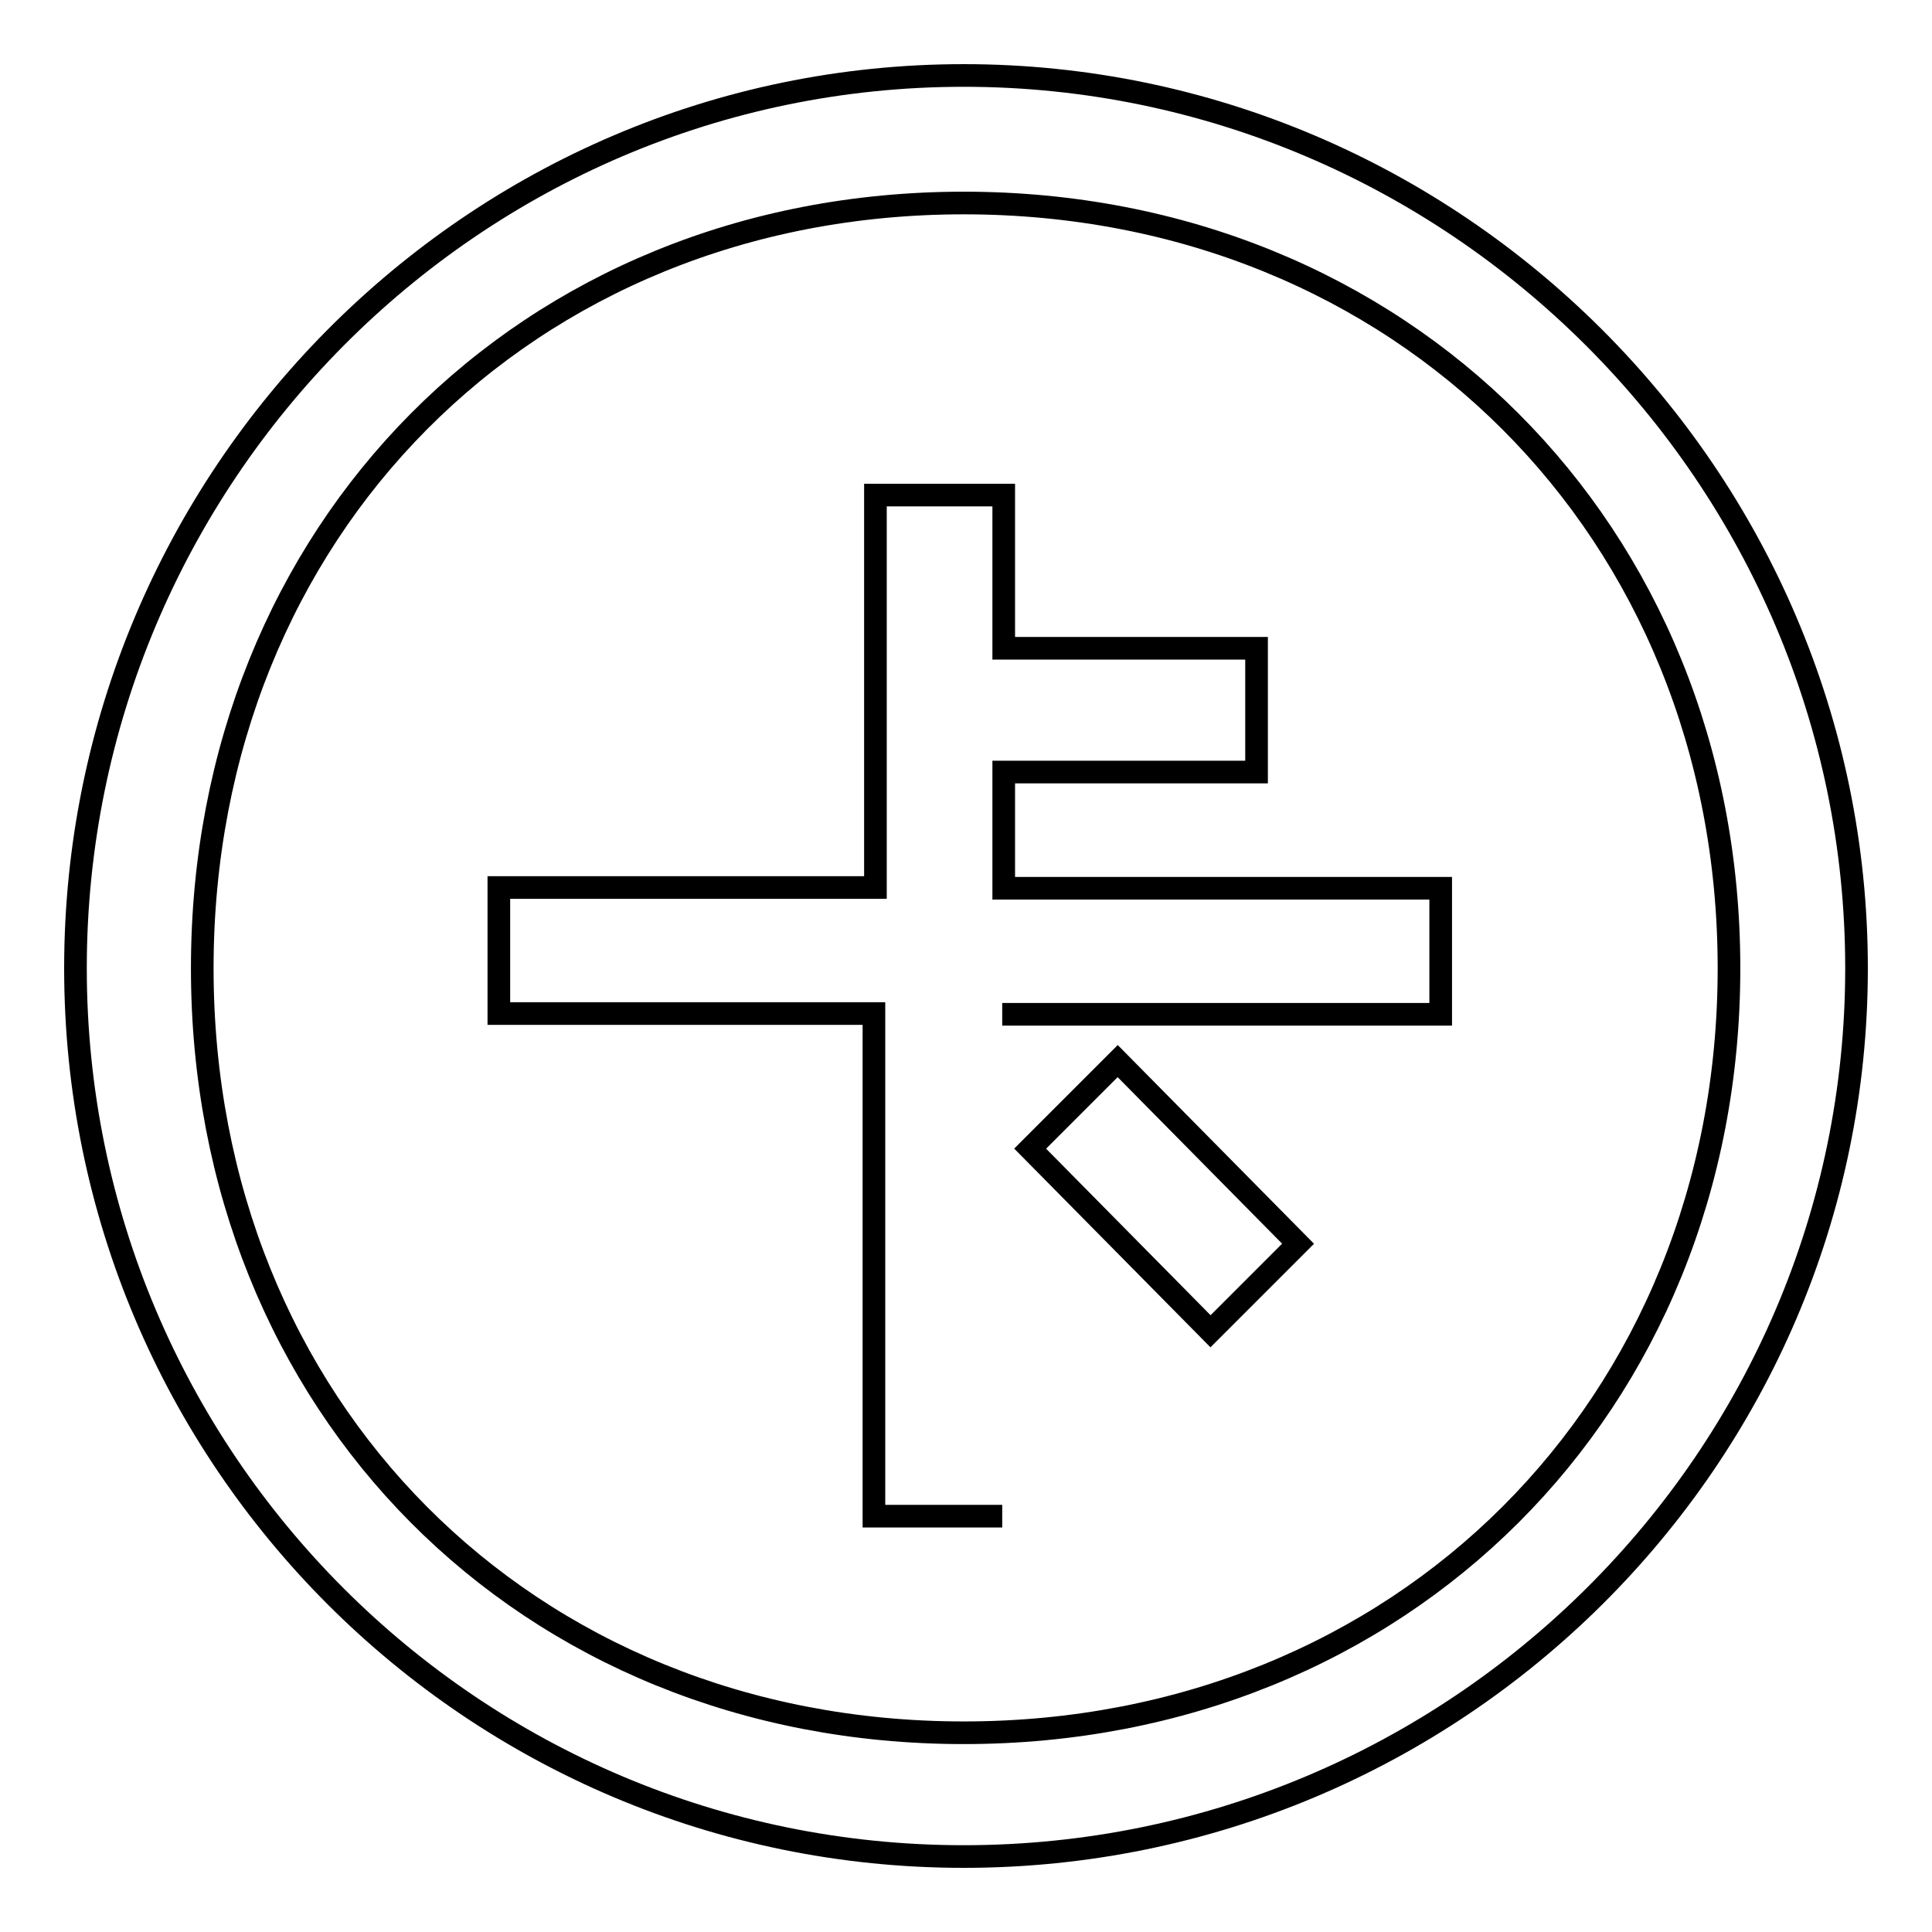 <?xml version="1.0" encoding="utf-8"?>
<!-- Svg Vector Icons : http://www.onlinewebfonts.com/icon -->
<!DOCTYPE svg PUBLIC "-//W3C//DTD SVG 1.1//EN" "http://www.w3.org/Graphics/SVG/1.1/DTD/svg11.dtd">
<svg version="1.1" xmlns="http://www.w3.org/2000/svg" xmlns:xlink="http://www.w3.org/1999/xlink" x="0px" y="0px" viewBox="0 0 256 256" enable-background="new 0 0 256 256" xml:space="preserve">
<g><g><path stroke-width="3" fill-opacity="0" stroke="#000000"  d="M127.7,246C62.7,246,10,193.3,10,128.3C10,63.2,62.7,10,127.7,10c65,0,118.3,53.2,118.3,118.3C246,193.3,192.8,246,127.7,246z M127.7,26.9c-58,0-100.9,43.4-100.9,101.4s42.9,101.3,100.9,101.3c58,0,101.4-43.3,101.4-101.3S185.7,26.9,127.7,26.9z"/><path stroke-width="3" fill-opacity="0" stroke="#000000"  d="M132.8,200.9L132.8,200.9h-17v-66.6H66.1v-16.7H116V65.6h17v20.3h33.5v16.4H133v15.4h57.9v16.7h-58.1"/><path stroke-width="3" fill-opacity="0" stroke="#000000"  d="M136.5,152.2l23.9,24.2l11.6-11.6l-23.9-24.2L136.5,152.2z"/></g></g>
</svg>